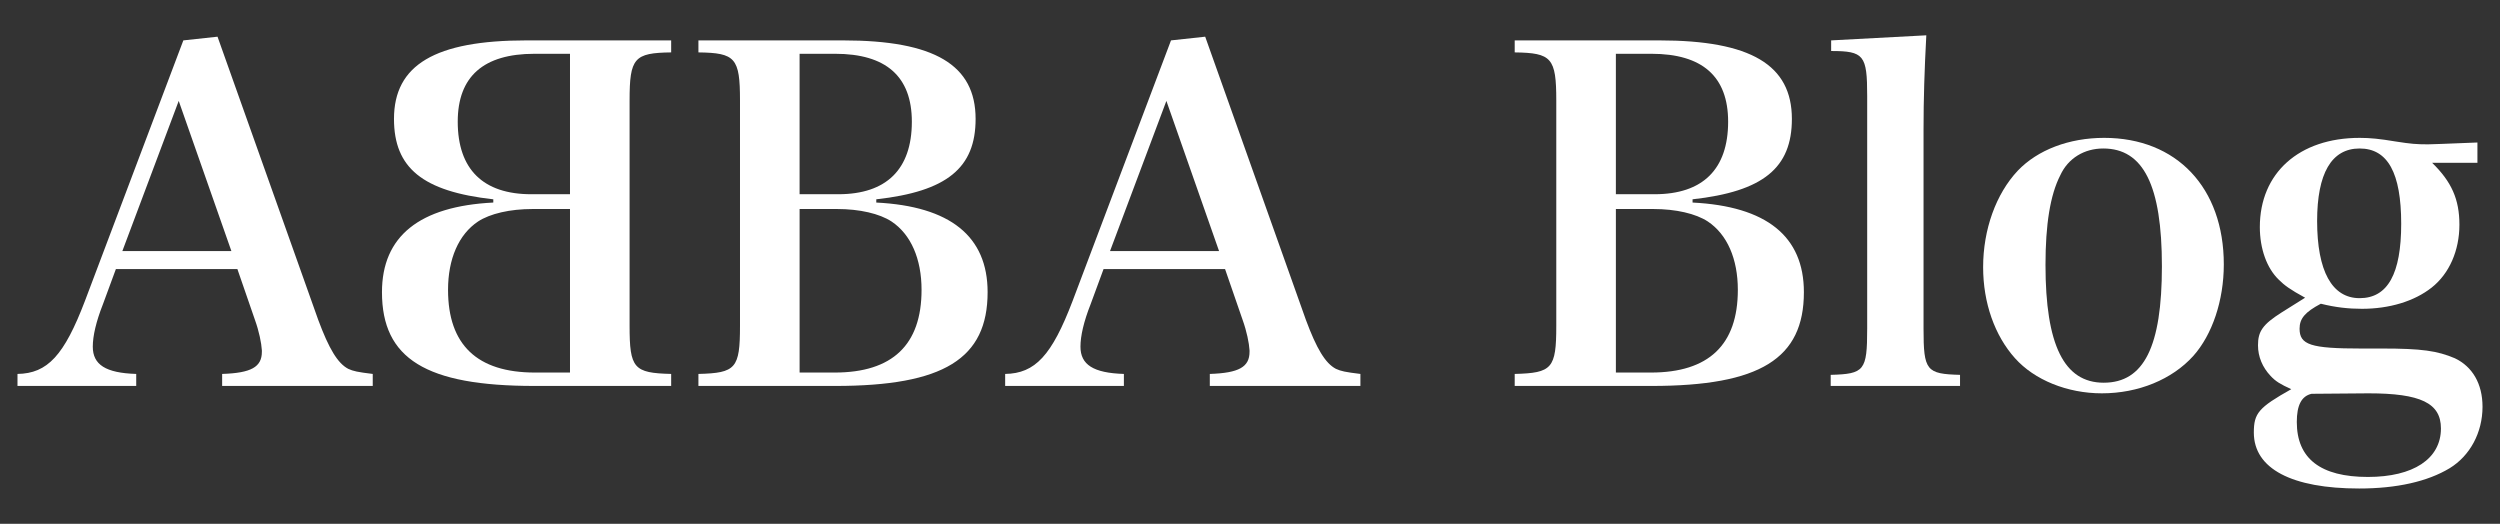 <?xml version="1.0" encoding="utf-8"?>
<!-- Generator: Adobe Illustrator 16.0.3, SVG Export Plug-In . SVG Version: 6.00 Build 0)  -->
<!DOCTYPE svg PUBLIC "-//W3C//DTD SVG 1.1//EN" "http://www.w3.org/Graphics/SVG/1.1/DTD/svg11.dtd">
<svg version="1.1" id="_レイヤー_2" xmlns="http://www.w3.org/2000/svg" xmlns:xlink="http://www.w3.org/1999/xlink" x="0px"
	 y="0px" width="595.281px" height="124.725px" viewBox="0 717.166 595.281 124.725"
	 enable-background="new 0 717.166 595.281 124.725" xml:space="preserve">
<rect x="0" y="717.166" width="595.281" height="124.725" fill="#333333" stroke="none"/>
<g>
	<path fill="#FFFFFF" d="M24.515,789.594c-1.65,4.18-2.421,7.59-2.421,10.12c0,4.29,3.08,6.27,10.341,6.49v2.859H4.164v-2.859
		c7.15-0.11,11.11-4.4,16.061-17.381l23.43-62.04l8.14-0.88l23.98,67.431c2.53,6.819,4.62,10.34,7.15,11.659
		c1.21,0.551,2.2,0.771,5.83,1.211v2.859h-35.86v-2.859c6.93-0.221,9.46-1.65,9.46-5.28c0-0.11,0-0.221,0-0.33
		c-0.11-1.76-0.66-4.51-1.65-7.26l-4.18-12.101H27.594L24.515,789.594z M42.555,741.194l-13.421,35.75h25.961L42.555,741.194z"/>
	<path fill="#FFFFFF" d="M159.813,809.064h-32.561c-25.85,0-36.3-6.49-36.3-22.33c0-13.31,8.91-20.46,26.51-21.34v-0.771
		c-16.83-1.87-23.649-7.479-23.649-19.14c0-12.87,9.79-18.7,31.57-18.7h34.43v2.86c-8.8,0.109-9.9,1.319-9.9,11.439v53.681
		c0,10.12,0.99,11.22,9.9,11.44V809.064z M135.723,763.413v-33.439h-8.471c-12.1,0-18.26,5.39-18.26,16.17
		c0,11.33,6.05,17.27,17.49,17.27H135.723z M135.723,805.874v-38.94h-8.91c-5.391,0-10.12,1.1-12.98,2.97
		c-4.62,3.08-7.149,8.91-7.149,16.28c0,13.09,6.93,19.69,20.68,19.69H135.723z"/>
	<path fill="#FFFFFF" d="M166.302,806.204c8.91-0.221,9.9-1.32,9.9-11.44v-53.681c0-10.12-1.1-11.33-9.9-11.439v-2.86h34.431
		c21.78,0,31.57,5.83,31.57,18.7c0,11.66-6.82,17.27-23.65,19.14v0.771c17.601,0.88,26.51,8.03,26.51,21.34
		c0,15.84-10.449,22.33-36.3,22.33h-32.561V806.204z M199.633,763.413c11.439,0,17.489-5.939,17.489-17.27
		c0-10.78-6.159-16.17-18.26-16.17h-8.47v33.439H199.633z M198.752,805.874c13.751,0,20.681-6.601,20.681-19.69
		c0-7.37-2.53-13.2-7.15-16.28c-2.859-1.87-7.59-2.97-12.979-2.97h-8.91v38.94H198.752z"/>
	<path fill="#FFFFFF" d="M259.691,789.594c-1.65,4.18-2.42,7.59-2.42,10.12c0,4.29,3.08,6.27,10.34,6.49v2.859h-28.27v-2.859
		c7.149-0.11,11.109-4.4,16.06-17.381l23.43-62.04l8.141-0.88l23.979,67.431c2.531,6.819,4.621,10.34,7.15,11.659
		c1.211,0.551,2.201,0.771,5.83,1.211v2.859h-35.86v-2.859c6.93-0.221,9.46-1.65,9.46-5.28c0-0.11,0-0.221,0-0.33
		c-0.109-1.76-0.66-4.51-1.649-7.26l-4.181-12.101h-28.93L259.691,789.594z M277.731,741.194l-13.42,35.75h25.96L277.731,741.194z"
		/>
	<path fill="#FFFFFF" d="M360.67,806.204c8.91-0.221,9.9-1.32,9.9-11.44v-53.681c0-10.12-1.102-11.33-9.9-11.439v-2.86h34.43
		c21.781,0,31.57,5.83,31.57,18.7c0,11.66-6.82,17.27-23.65,19.14v0.771c17.6,0.88,26.51,8.03,26.51,21.34
		c0,15.84-10.449,22.33-36.299,22.33H360.67V806.204z M394,763.413c11.439,0,17.49-5.939,17.49-17.27
		c0-10.78-6.16-16.17-18.26-16.17h-8.471v33.439H394z M393.119,805.874c13.75,0,20.682-6.601,20.682-19.69
		c0-7.37-2.531-13.2-7.15-16.28c-2.861-1.87-7.59-2.97-12.98-2.97h-8.91v38.94H393.119z"/>
	<path fill="#FFFFFF" d="M435.91,806.424c8.029-0.22,8.689-0.99,8.689-11v-55.44c0-9.681-0.77-10.67-8.58-10.67v-2.53l22.66-1.21
		c-0.439,8.14-0.66,15.18-0.66,22.55v47.301c0,10.01,0.66,10.78,8.689,11v2.64H435.91V806.424z"/>
	<path fill="#FFFFFF" d="M480.459,757.804c4.729-4.95,12.209-7.811,20.568-7.811c17.271,0,28.49,11.88,28.49,30.141
		c0,8.58-2.75,16.72-7.26,21.78c-5.059,5.609-13.09,8.909-21.779,8.909c-8.25,0-16.061-3.189-20.68-8.359
		c-4.84-5.391-7.59-13.2-7.59-21.67C472.209,771.774,475.287,763.304,480.459,757.804z M500.918,808.294
		c9.57,0,13.859-8.58,13.859-27.721c0-19.25-4.398-28.05-13.969-28.05c-4.51,0-8.361,2.31-10.23,6.38
		c-2.42,4.73-3.52,11.771-3.52,21.34C487.059,799.274,491.459,808.294,500.918,808.294z"/>
	<path fill="#FFFFFF" d="M567.137,800.154c9.57,0,13.199,0.55,17.381,2.311c4.18,1.979,6.6,6.05,6.6,11.55
		c0,6.16-2.971,11.66-7.811,14.63c-5.279,3.19-12.65,4.84-21.561,4.84c-16.061,0-25.08-4.729-25.08-13.31
		c0-4.62,1.1-5.94,8.91-10.34c-2.641-1.21-3.74-1.87-4.949-3.19c-1.871-1.979-2.971-4.51-2.971-7.26c0-3.3,1.1-4.95,5.609-7.811
		l5.611-3.52c-3.631-1.98-4.951-2.97-6.271-4.29c-2.859-2.75-4.51-7.37-4.51-12.54c0-12.87,9.352-21.23,23.762-21.23
		c2.529,0,4.729,0.22,8.689,0.88c3.52,0.551,4.84,0.66,7.59,0.66c0.221,0,4.07-0.109,11.77-0.439v4.84h-10.779
		c4.619,4.51,6.49,8.689,6.49,14.74c0,6.159-2.42,11.66-6.6,14.96c-4.182,3.3-10.121,5.06-16.611,5.06
		c-3.189,0-6.27-0.33-9.789-1.21c-3.74,1.98-5.061,3.521-5.061,5.94c0,3.85,2.641,4.729,14.631,4.729H567.137z M550.416,810.934
		c-2.42,0.55-3.52,2.75-3.52,6.71c0,8.69,5.609,13.09,16.939,13.09c10.781,0,17.381-4.29,17.381-11.55c0-6.05-4.84-8.36-17.27-8.36
		L550.416,810.934z M561.857,788.163c6.709,0,9.898-5.829,9.898-17.71c0-12.1-3.189-17.93-9.898-17.93
		c-6.711,0-10.121,5.939-10.121,17.27C551.736,781.674,555.256,788.163,561.857,788.163z"/>
</g>
</svg>
